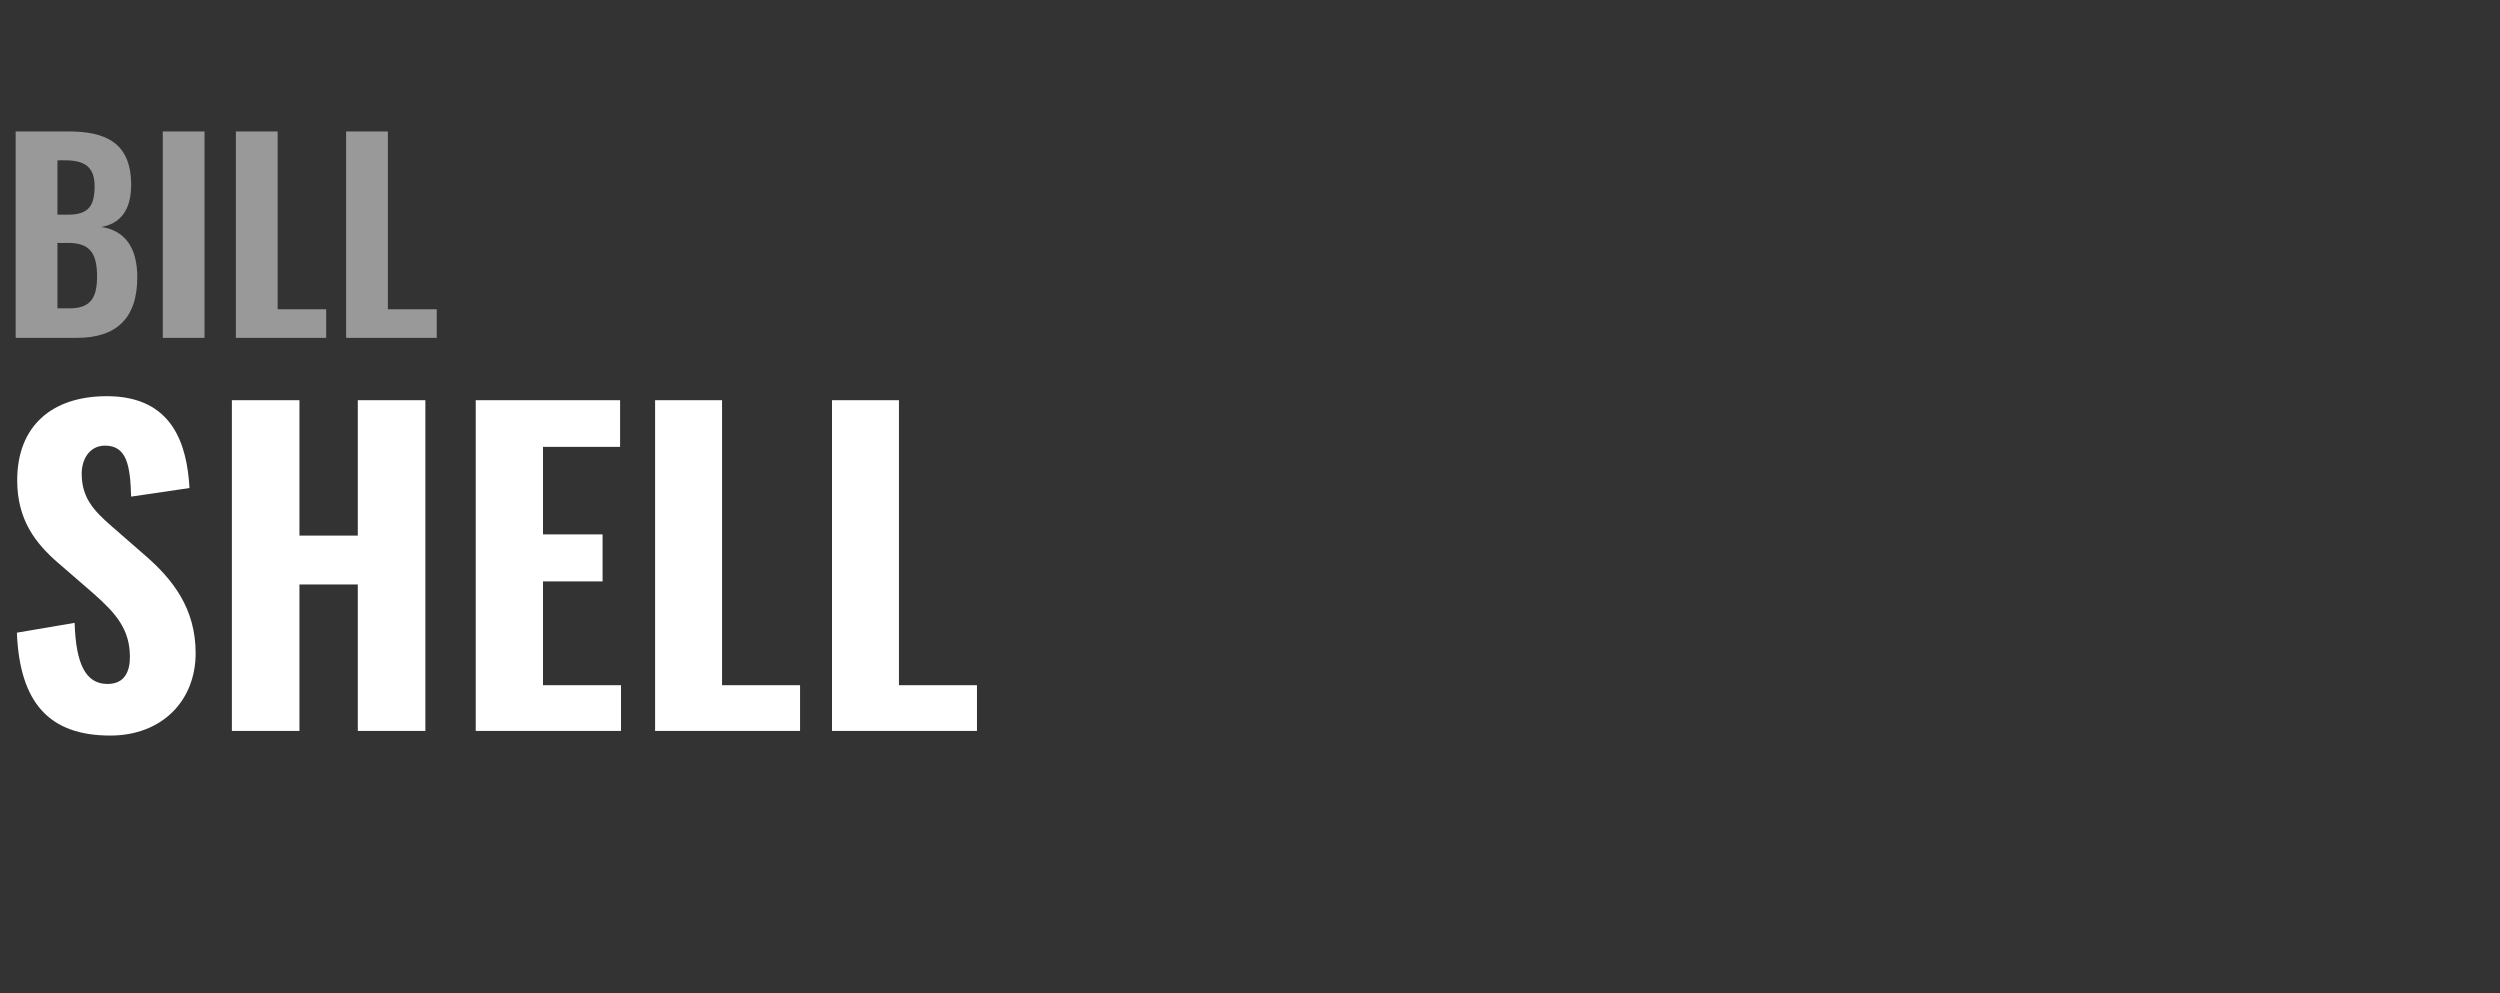 <?xml version="1.0" standalone="no"?><!DOCTYPE svg PUBLIC "-//W3C//DTD SVG 1.1//EN" "http://www.w3.org/Graphics/SVG/1.1/DTD/svg11.dtd"><svg xmlns="http://www.w3.org/2000/svg" version="1.1" width="814px" height="323.4px" viewBox="0 -11 814 323.4" style="top:-11px"><rect x="0" y="-11" width="814" height="323.4" fill="#333333" stroke="none"/><desc>BILL SHELL</desc><defs/><g id="Polygon90729"><path d="m5.5 195c0 0 18.8-3.2 18.8-3.2c.4 13.4 3.6 19.9 10.7 19.9c5.6 0 7.3-4.1 7.3-8.8c0-9.1-4.7-14.3-11.8-20.6c0 0-11.2-9.7-11.2-9.7c-8-6.8-13.7-14.6-13.7-27.2c0-17.7 11.3-27.4 29.2-27.4c21.7 0 26.1 16.1 26.9 29.9c0 0-19 2.8-19 2.8c-.3-9.9-1.3-16.6-8.5-16.6c-5.1 0-7.6 4.5-7.6 9.1c0 7.7 3.7 11.9 9.7 17.1c0 0 10.9 9.5 10.9 9.5c9.1 7.9 16.5 17.3 16.5 31.9c0 15.5-11 26.8-27.8 26.8c-19.9 0-29.5-10.7-30.4-33.5zm70-75.7l22 0l0 44.1l19 0l0-44.1l22 0l0 107.7l-22 0l0-47.7l-19 0l0 47.7l-22 0l0-107.7zm79.4 0l47 0l0 15.2l-25.1 0l0 28.5l19.4 0l0 15.3l-19.4 0l0 33.8l25.4 0l0 14.9l-47.3 0l0-107.7zm58.4 0l21.8 0l0 92.8l25.4 0l0 14.9l-47.2 0l0-107.7zm57.6 0l21.8 0l0 92.8l25.4 0l0 14.9l-47.2 0l0-107.7z" stroke="none" fill="#fff"/></g><g id="Polygon90728"><path d="m5.1 31.8c0 0 17.06-.01 17.1 0c11.6 0 20.5 3.2 20.5 17.4c0 8.2-3.5 12.6-9.7 13.7c7.8 1.2 11.7 6.8 11.7 16.4c0 13.4-6.9 19.7-19.6 19.7c.05.02-20 0-20 0l0-67.2zm17.1 27.1c6.9 0 8.6-3.2 8.6-9.3c0-6.2-3.2-8.4-9.6-8.4c.05-.03-2.5 0-2.5 0l0 17.7c0 0 3.46.03 3.5 0zm.4 30.5c6.9 0 9-3.4 9-10.4c0-7.6-2.4-10.9-9.3-10.9c.03.04-3.6 0-3.6 0l0 21.3c0 0 3.88-.01 3.9 0zm30.4-57.6l13.6 0l0 67.2l-13.6 0l0-67.2zm23.8 0l13.6 0l0 57.9l15.8 0l0 9.3l-29.4 0l0-67.2zm35.9 0l13.6 0l0 57.9l15.9 0l0 9.3l-29.5 0l0-67.2z" stroke="none" fill="#999999"/></g></svg>